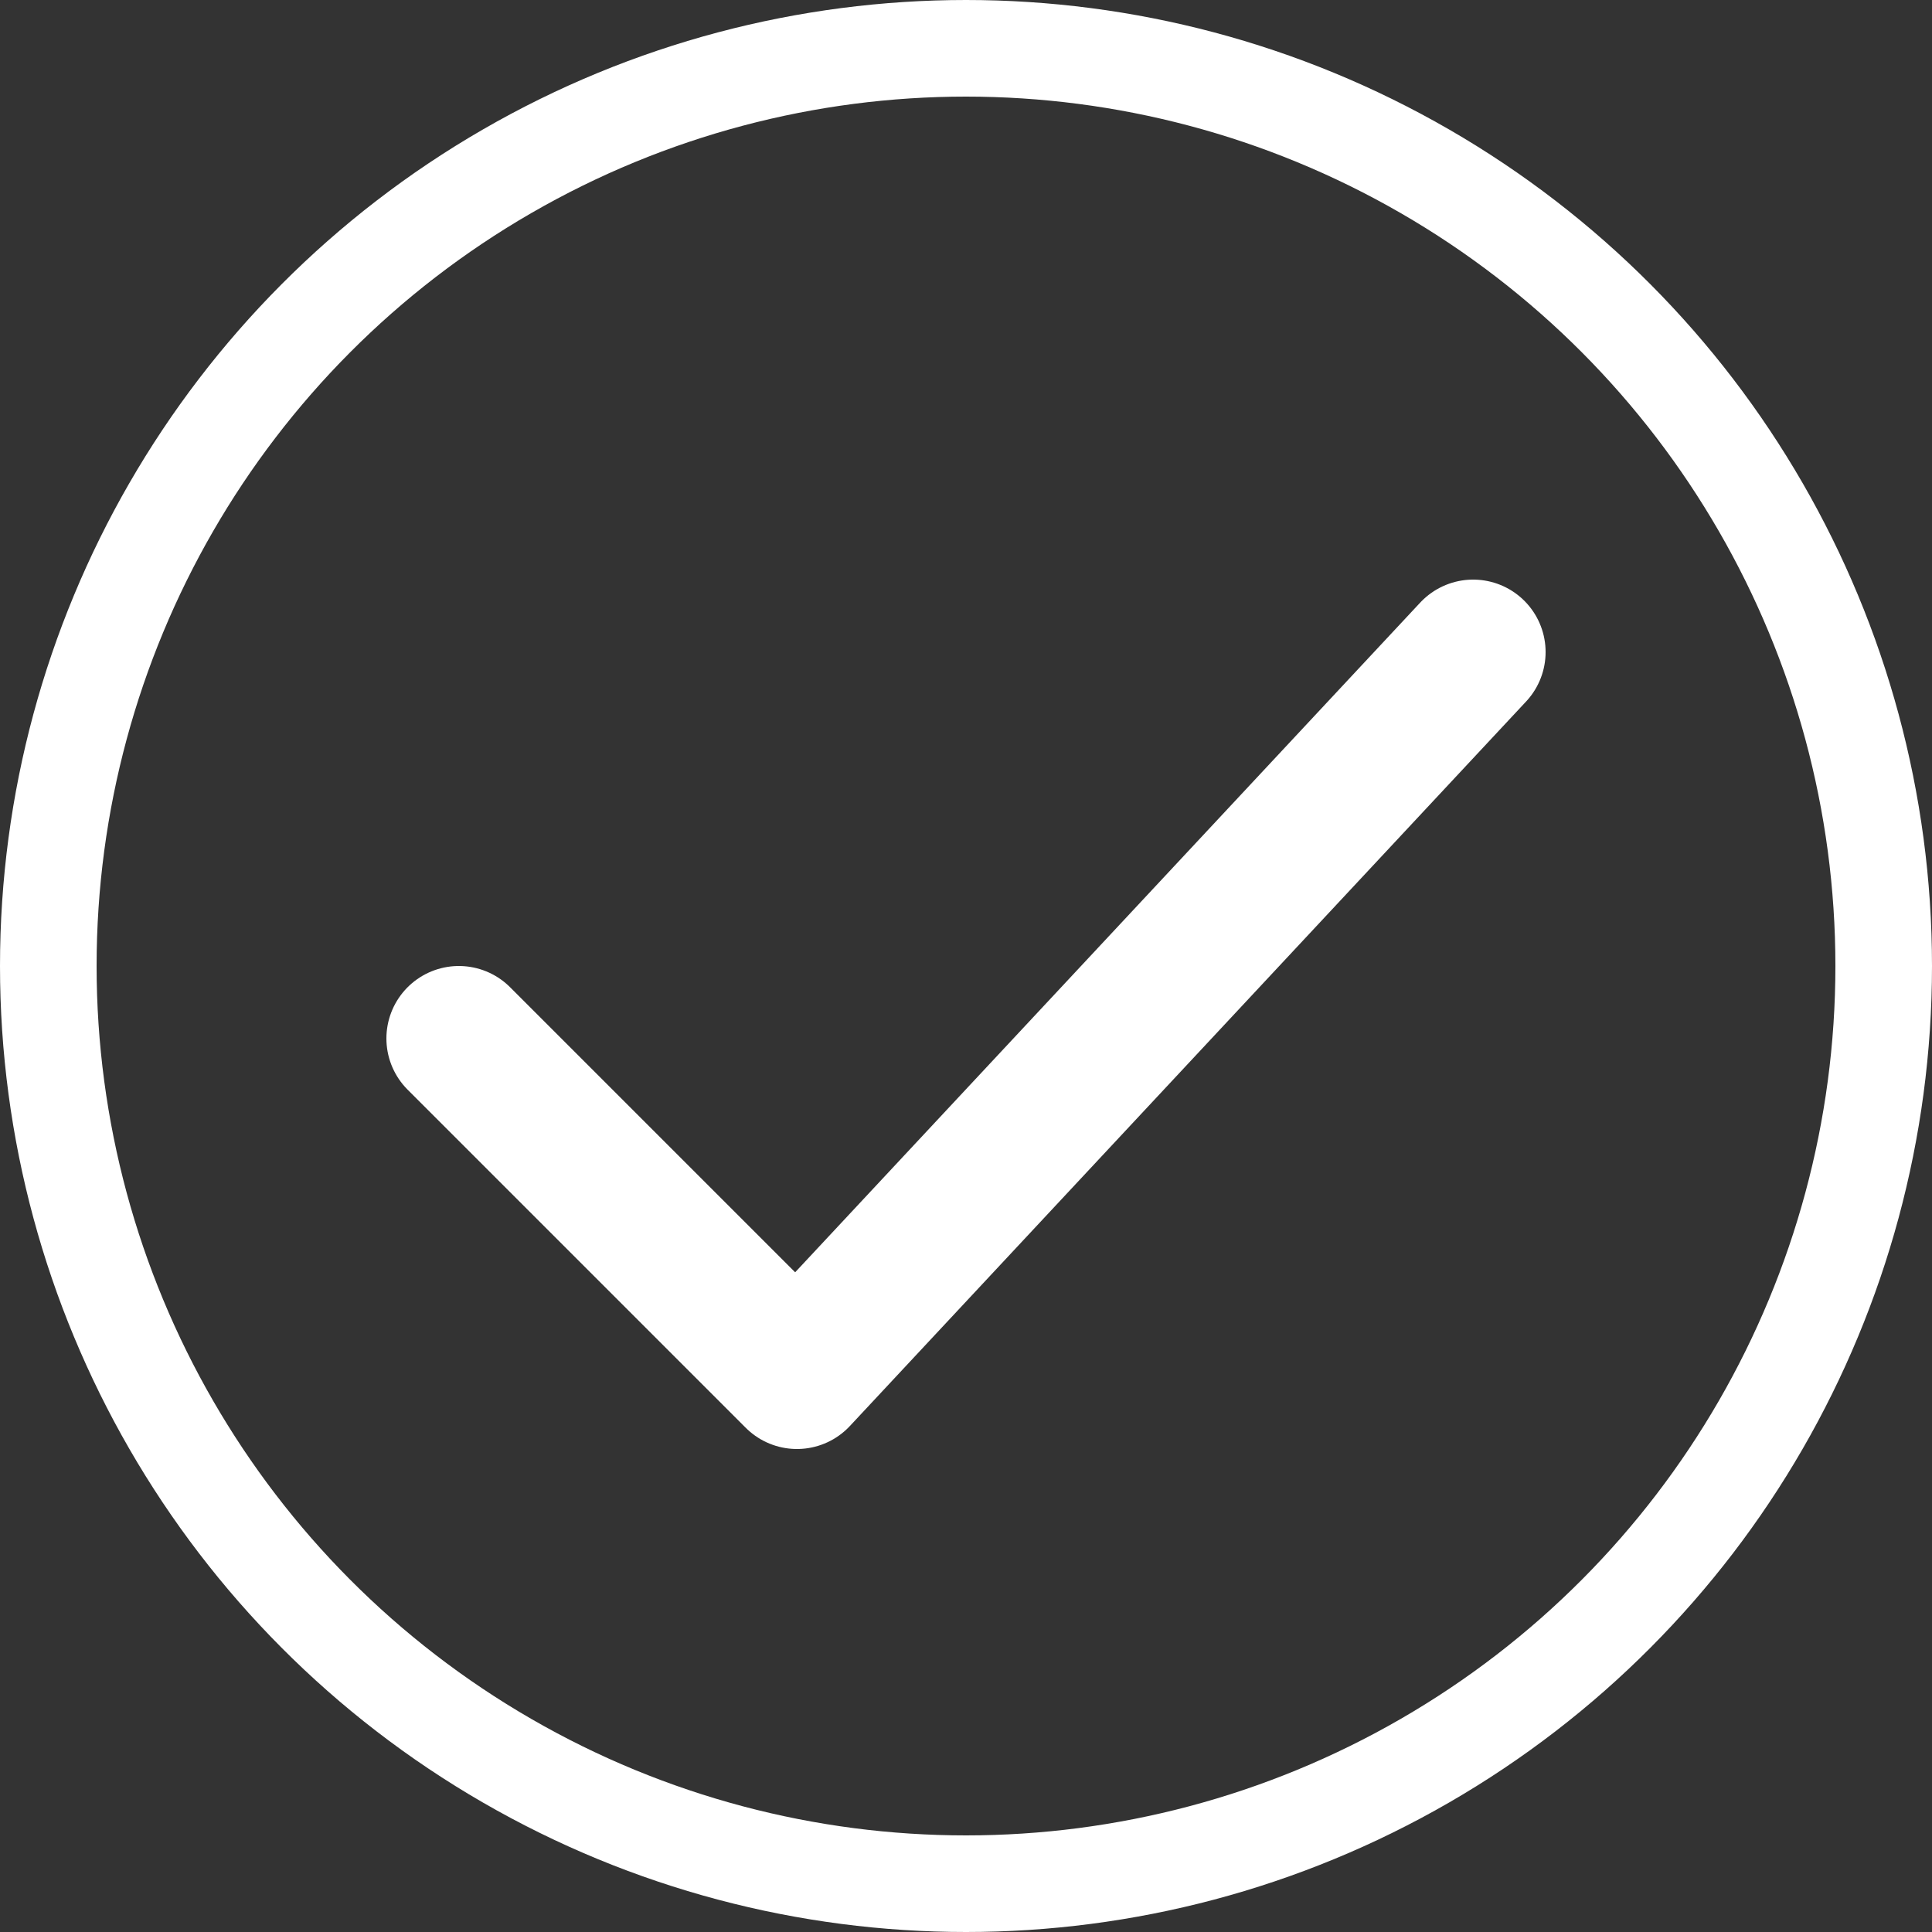 <svg width="20" height="20" viewBox="0 0 20 20" fill="none" xmlns="http://www.w3.org/2000/svg">
<rect x="0" y="0" width="20" height="20" fill="#333333" stroke="none"/>
<path d="M4.75 10.75L8.25 14.25L15.25 6.75" stroke="white" stroke-width="1.5" stroke-linecap="round" stroke-linejoin="round"/>
<circle cx="10" cy="10" r="9.5" stroke="white"/>
</svg>
